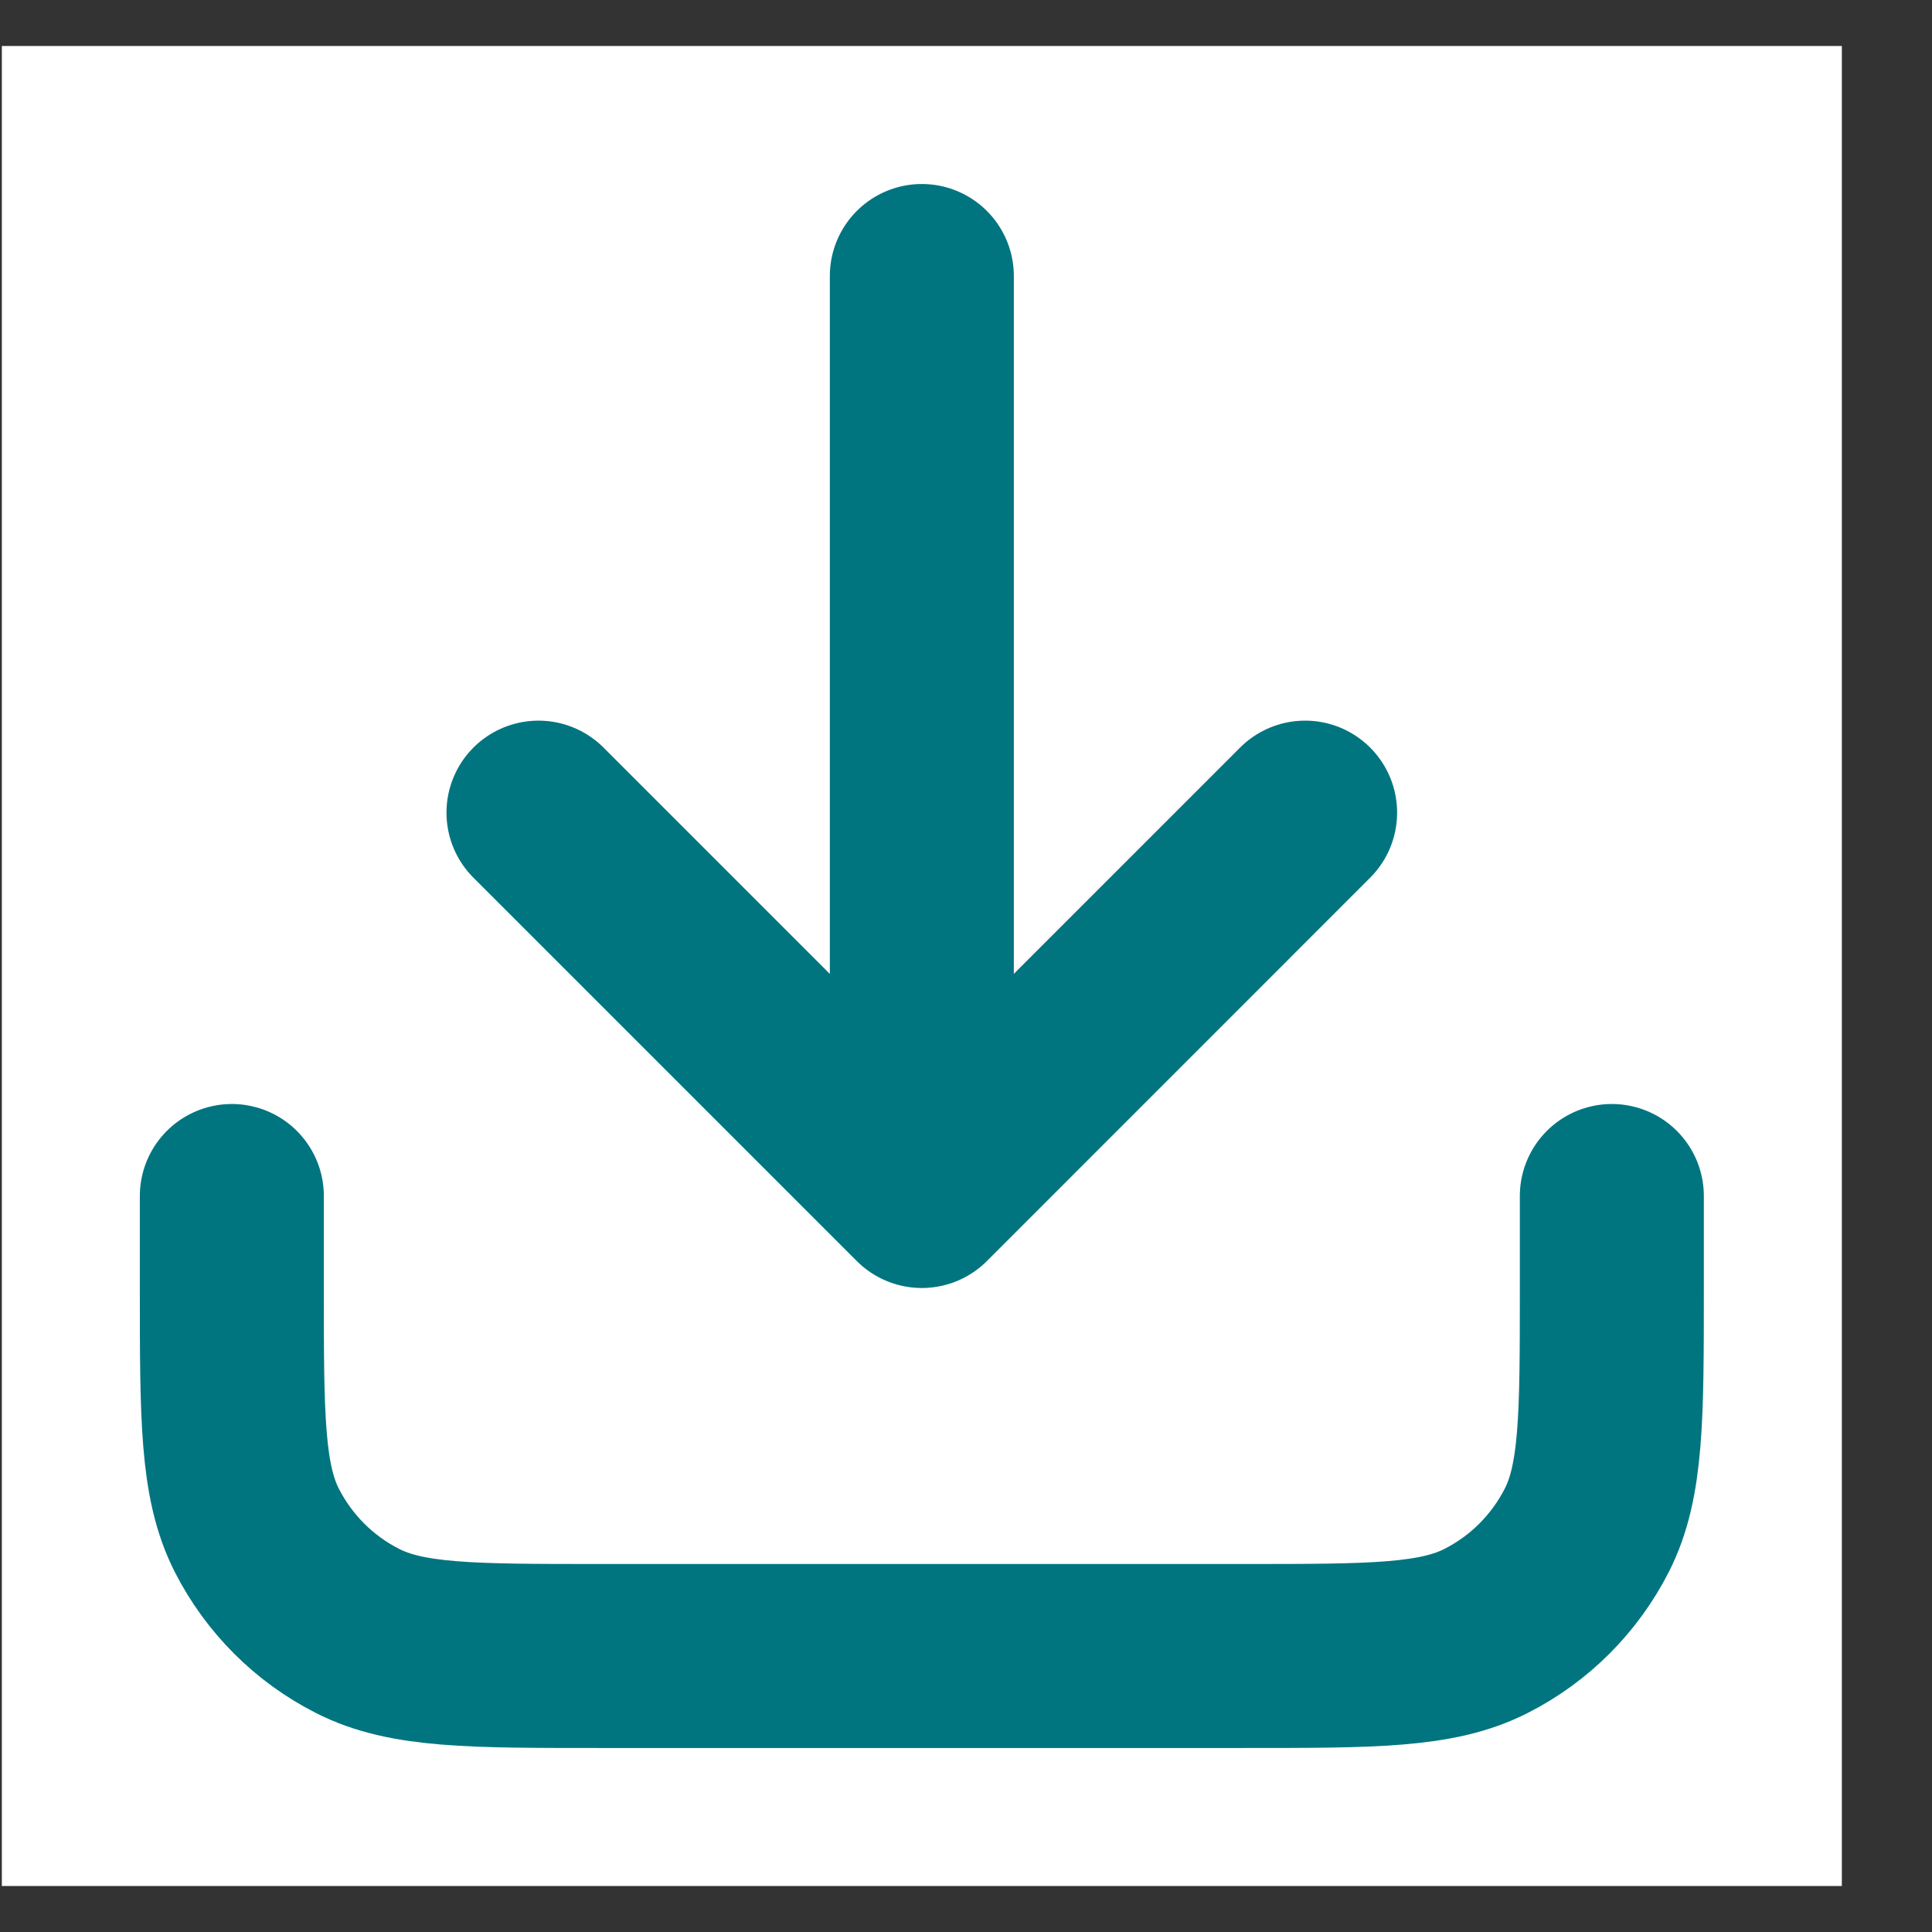 <svg width="21" height="21" viewBox="0 0 21 21" fill="none" xmlns="http://www.w3.org/2000/svg">
<rect x="0" y="0" width="21" height="21" fill="#333333" stroke="none"/>
<rect width="20" height="20" transform="translate(0.02 0.5)" fill="white"/>
<path d="M17.52 13V14C17.52 15.4 17.52 16.1 17.247 16.635C17.007 17.105 16.625 17.488 16.154 17.727C15.62 18 14.92 18 13.52 18H6.52C5.119 18 4.419 18 3.885 17.727C3.414 17.488 3.032 17.105 2.792 16.635C2.52 16.1 2.52 15.4 2.52 14V13M14.186 8.833L10.02 13M10.02 13L5.853 8.833M10.02 13V3" stroke="#007580" stroke-width="2" stroke-linecap="round" stroke-linejoin="round"/>
</svg>
